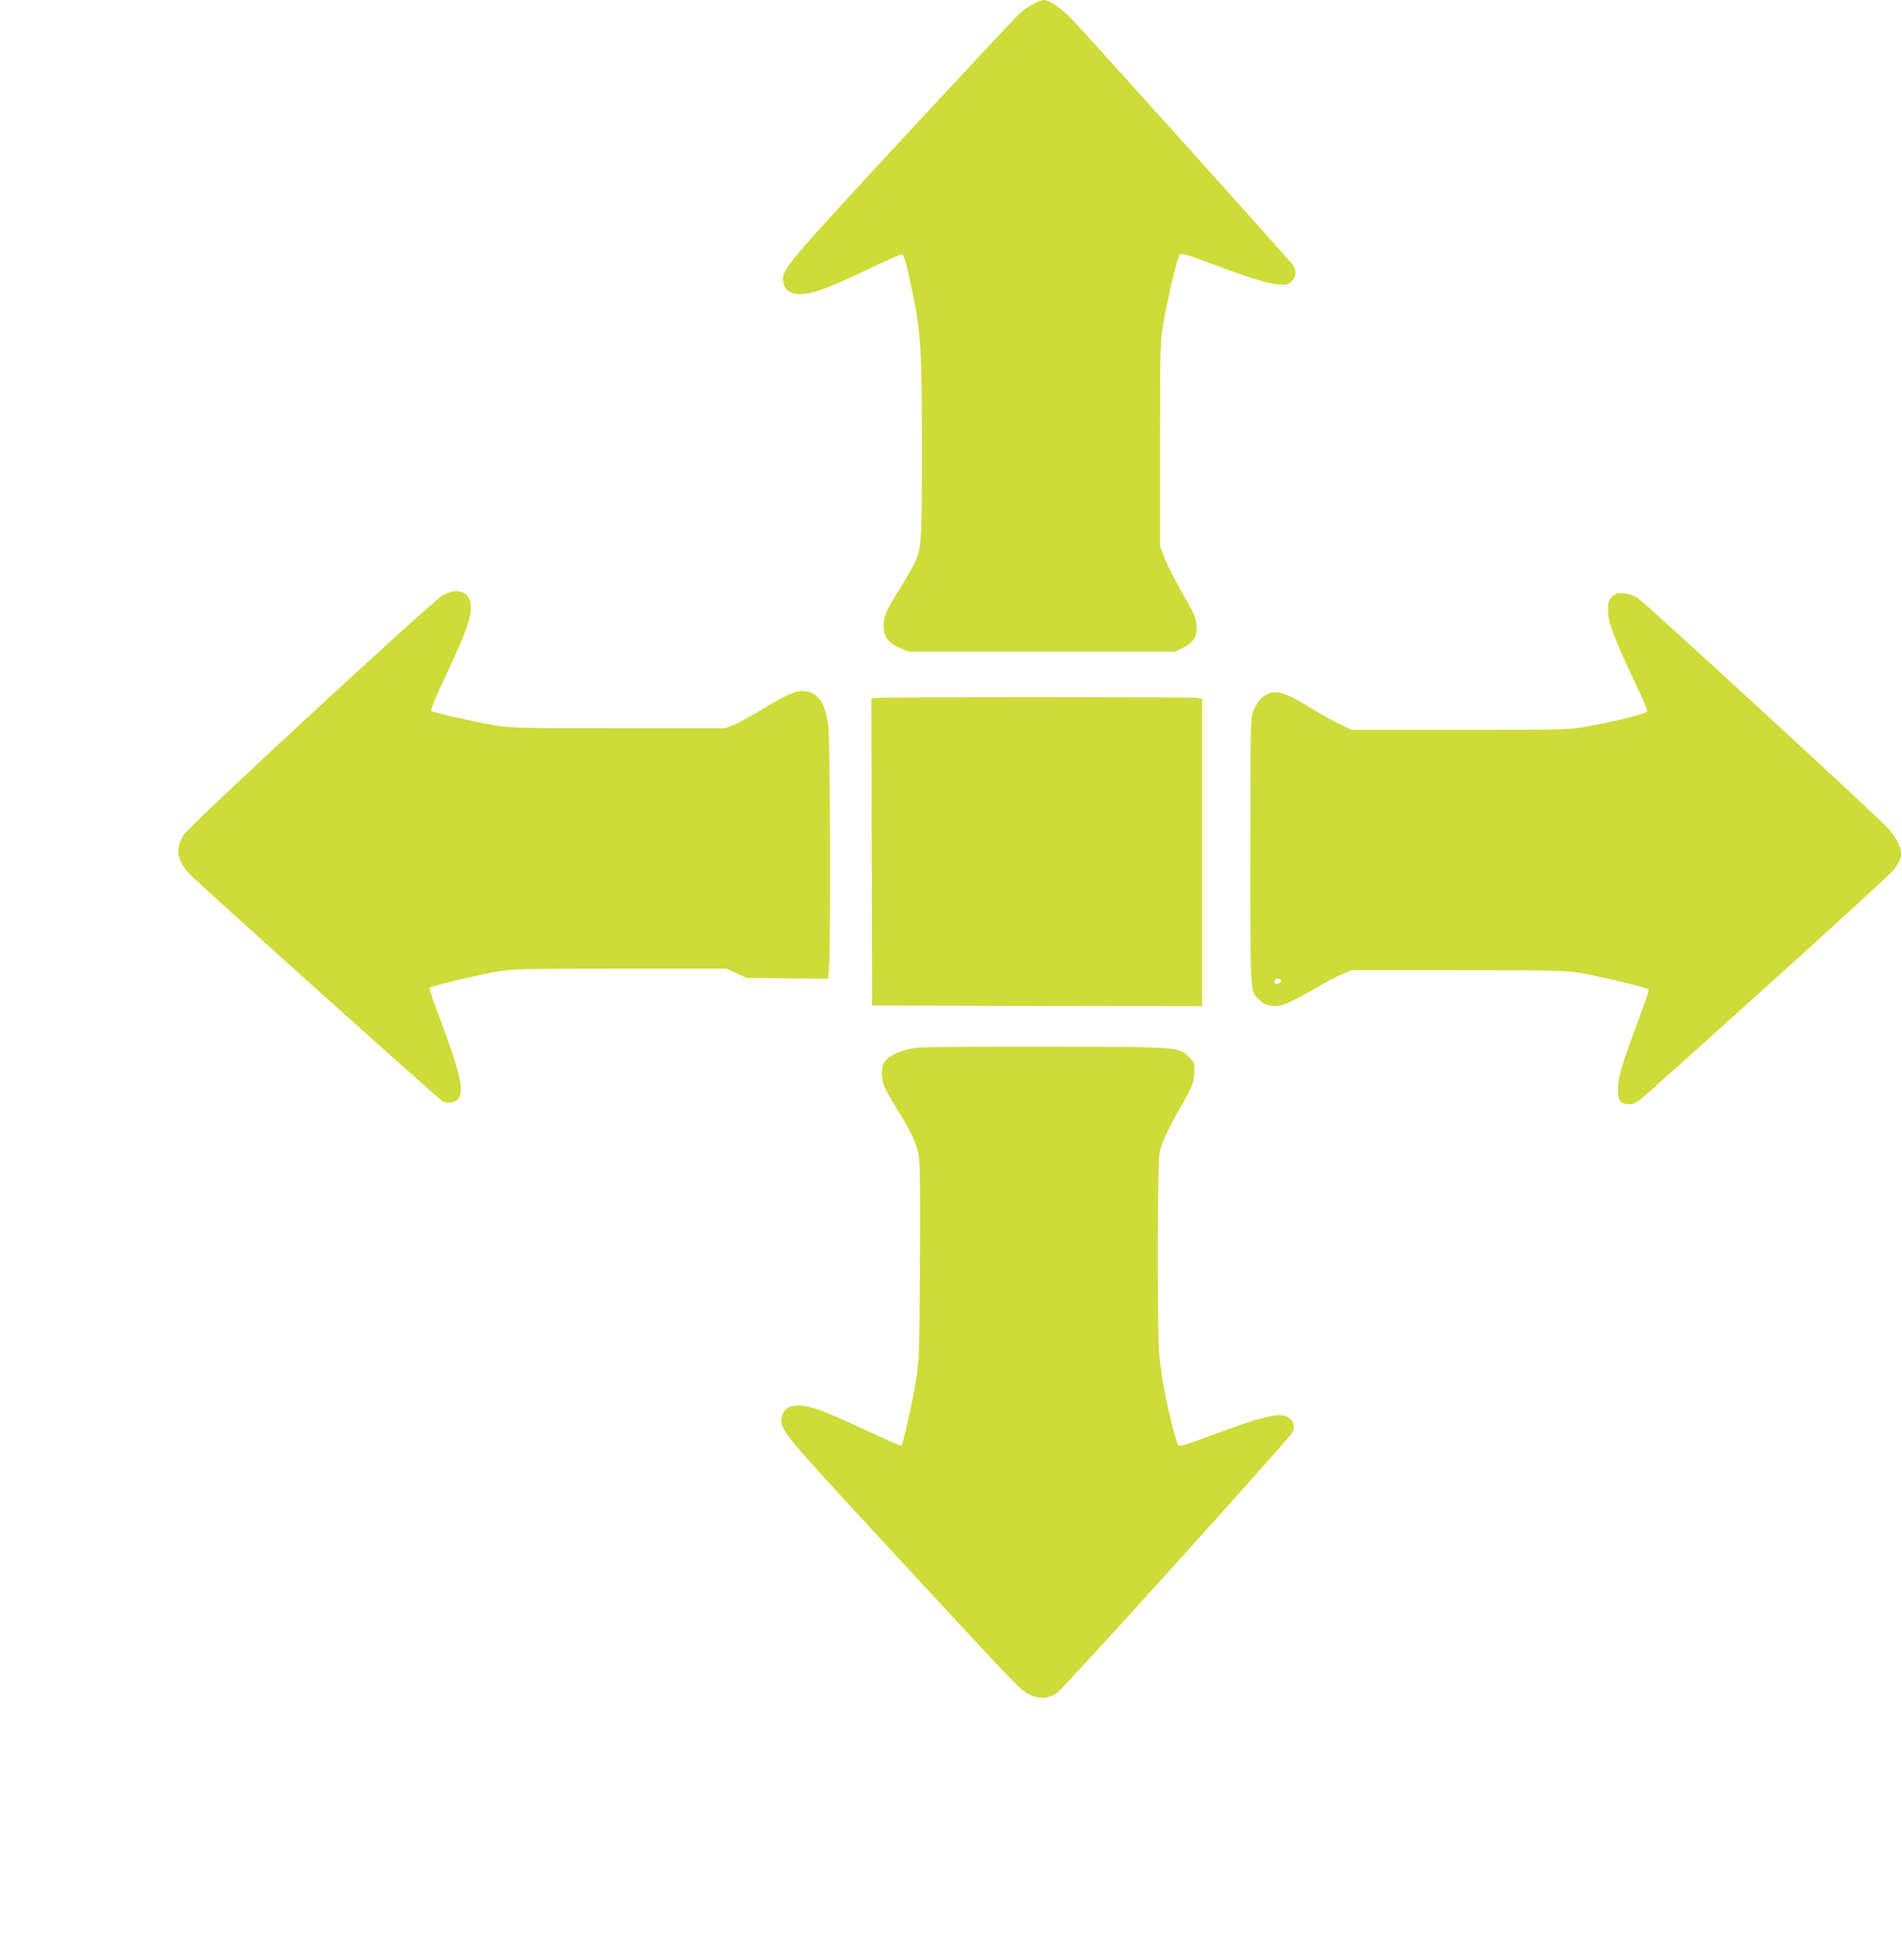 <?xml version="1.0" standalone="no"?>
<!DOCTYPE svg PUBLIC "-//W3C//DTD SVG 20010904//EN"
 "http://www.w3.org/TR/2001/REC-SVG-20010904/DTD/svg10.dtd">
<svg version="1.0" xmlns="http://www.w3.org/2000/svg"
 width="1242pt" height="1280pt" viewBox="0 0 1242 1280"
 preserveAspectRatio="xMidYMid meet">
<g transform="translate(0,1280) scale(0.1,-0.1)"
fill="#cddc39" stroke="none">
<path d="M6745 12773 c-27 -14 -67 -42 -89 -62 -21 -20 -363 -386 -760 -814
-766 -827 -794 -861 -782 -937 8 -53 46 -80 110 -80 83 0 181 36 492 184 89
42 167 76 172 76 13 0 25 -37 56 -180 70 -323 76 -406 76 -1089 0 -636 -2
-656 -56 -763 -15 -29 -56 -100 -92 -158 -86 -138 -102 -175 -102 -236 0 -72
29 -112 105 -144 l60 -25 870 0 870 0 49 25 c66 33 90 67 90 128 0 63 -11 89
-107 254 -43 76 -91 171 -105 210 l-27 73 0 665 c0 644 1 669 23 795 29 170
91 426 106 443 10 10 48 -1 197 -56 256 -97 374 -133 446 -139 56 -5 63 -3 87
20 32 33 34 74 4 113 -40 50 -1357 1515 -1437 1597 -73 75 -151 128 -188 127
-10 -1 -40 -12 -68 -27z"/>
<path d="M2891 8913 c-67 -36 -1642 -1492 -1688 -1560 -61 -91 -51 -167 34
-259 50 -55 1625 -1469 1651 -1483 32 -17 76 -13 100 9 48 45 20 170 -123 550
-36 94 -63 176 -60 180 7 11 310 83 445 107 95 16 173 18 800 18 l695 0 65
-30 65 -30 266 -3 266 -3 6 68 c12 120 8 1480 -4 1578 -18 150 -64 221 -150
232 -55 8 -110 -15 -268 -110 -77 -47 -167 -96 -198 -109 l-58 -23 -695 0
c-622 0 -706 2 -801 18 -149 25 -410 84 -422 96 -6 6 26 84 86 213 111 235
150 332 166 407 29 138 -53 201 -178 134z"/>
<path d="M10545 8918 c-35 -21 -44 -42 -45 -99 0 -84 39 -186 194 -513 37 -77
65 -145 62 -152 -5 -14 -204 -63 -386 -96 -122 -23 -140 -23 -835 -23 l-710 0
-69 33 c-39 18 -125 66 -192 107 -169 104 -230 123 -292 91 -40 -21 -67 -55
-88 -111 -18 -48 -19 -92 -19 -920 0 -962 -4 -905 64 -969 22 -21 43 -30 80
-34 58 -5 105 14 276 113 61 36 140 77 176 93 l64 27 695 0 c627 0 705 -2 800
-18 141 -25 438 -96 445 -108 4 -5 -24 -89 -61 -186 -117 -313 -137 -380 -138
-460 -1 -83 13 -102 76 -103 32 0 49 11 140 92 846 756 1568 1413 1589 1444
50 75 54 97 29 158 -12 31 -44 79 -73 110 -94 100 -1591 1477 -1635 1503 -49
29 -118 39 -147 21z m-2180 -2517 c3 -6 -3 -15 -14 -21 -21 -11 -37 2 -26 20
8 13 32 13 40 1z"/>
<path d="M5717 8243 l-27 -4 2 -1002 3 -1002 1078 -3 1077 -2 0 1004 0 1003
-37 7 c-41 6 -2051 6 -2096 -1z"/>
<path d="M5986 5959 c-91 -10 -178 -48 -209 -91 -24 -32 -25 -110 -2 -164 8
-19 46 -86 84 -148 93 -149 127 -224 141 -306 8 -49 10 -251 7 -697 -3 -584
-5 -637 -25 -763 -23 -140 -84 -416 -95 -427 -7 -6 -29 4 -312 135 -204 94
-288 124 -358 125 -67 0 -103 -24 -113 -79 -14 -75 5 -99 671 -819 833 -902
880 -951 933 -982 66 -39 136 -38 194 3 47 32 1519 1662 1537 1701 17 37 13
62 -14 88 -49 50 -154 28 -520 -109 -154 -58 -203 -72 -211 -63 -13 13 -74
261 -98 397 -9 47 -20 135 -26 195 -14 151 -13 1230 1 1311 11 67 54 159 159
343 59 105 65 121 68 183 4 66 3 69 -30 102 -71 71 -51 70 -923 72 -429 1
-816 -2 -859 -7z"/>
</g>
</svg>
